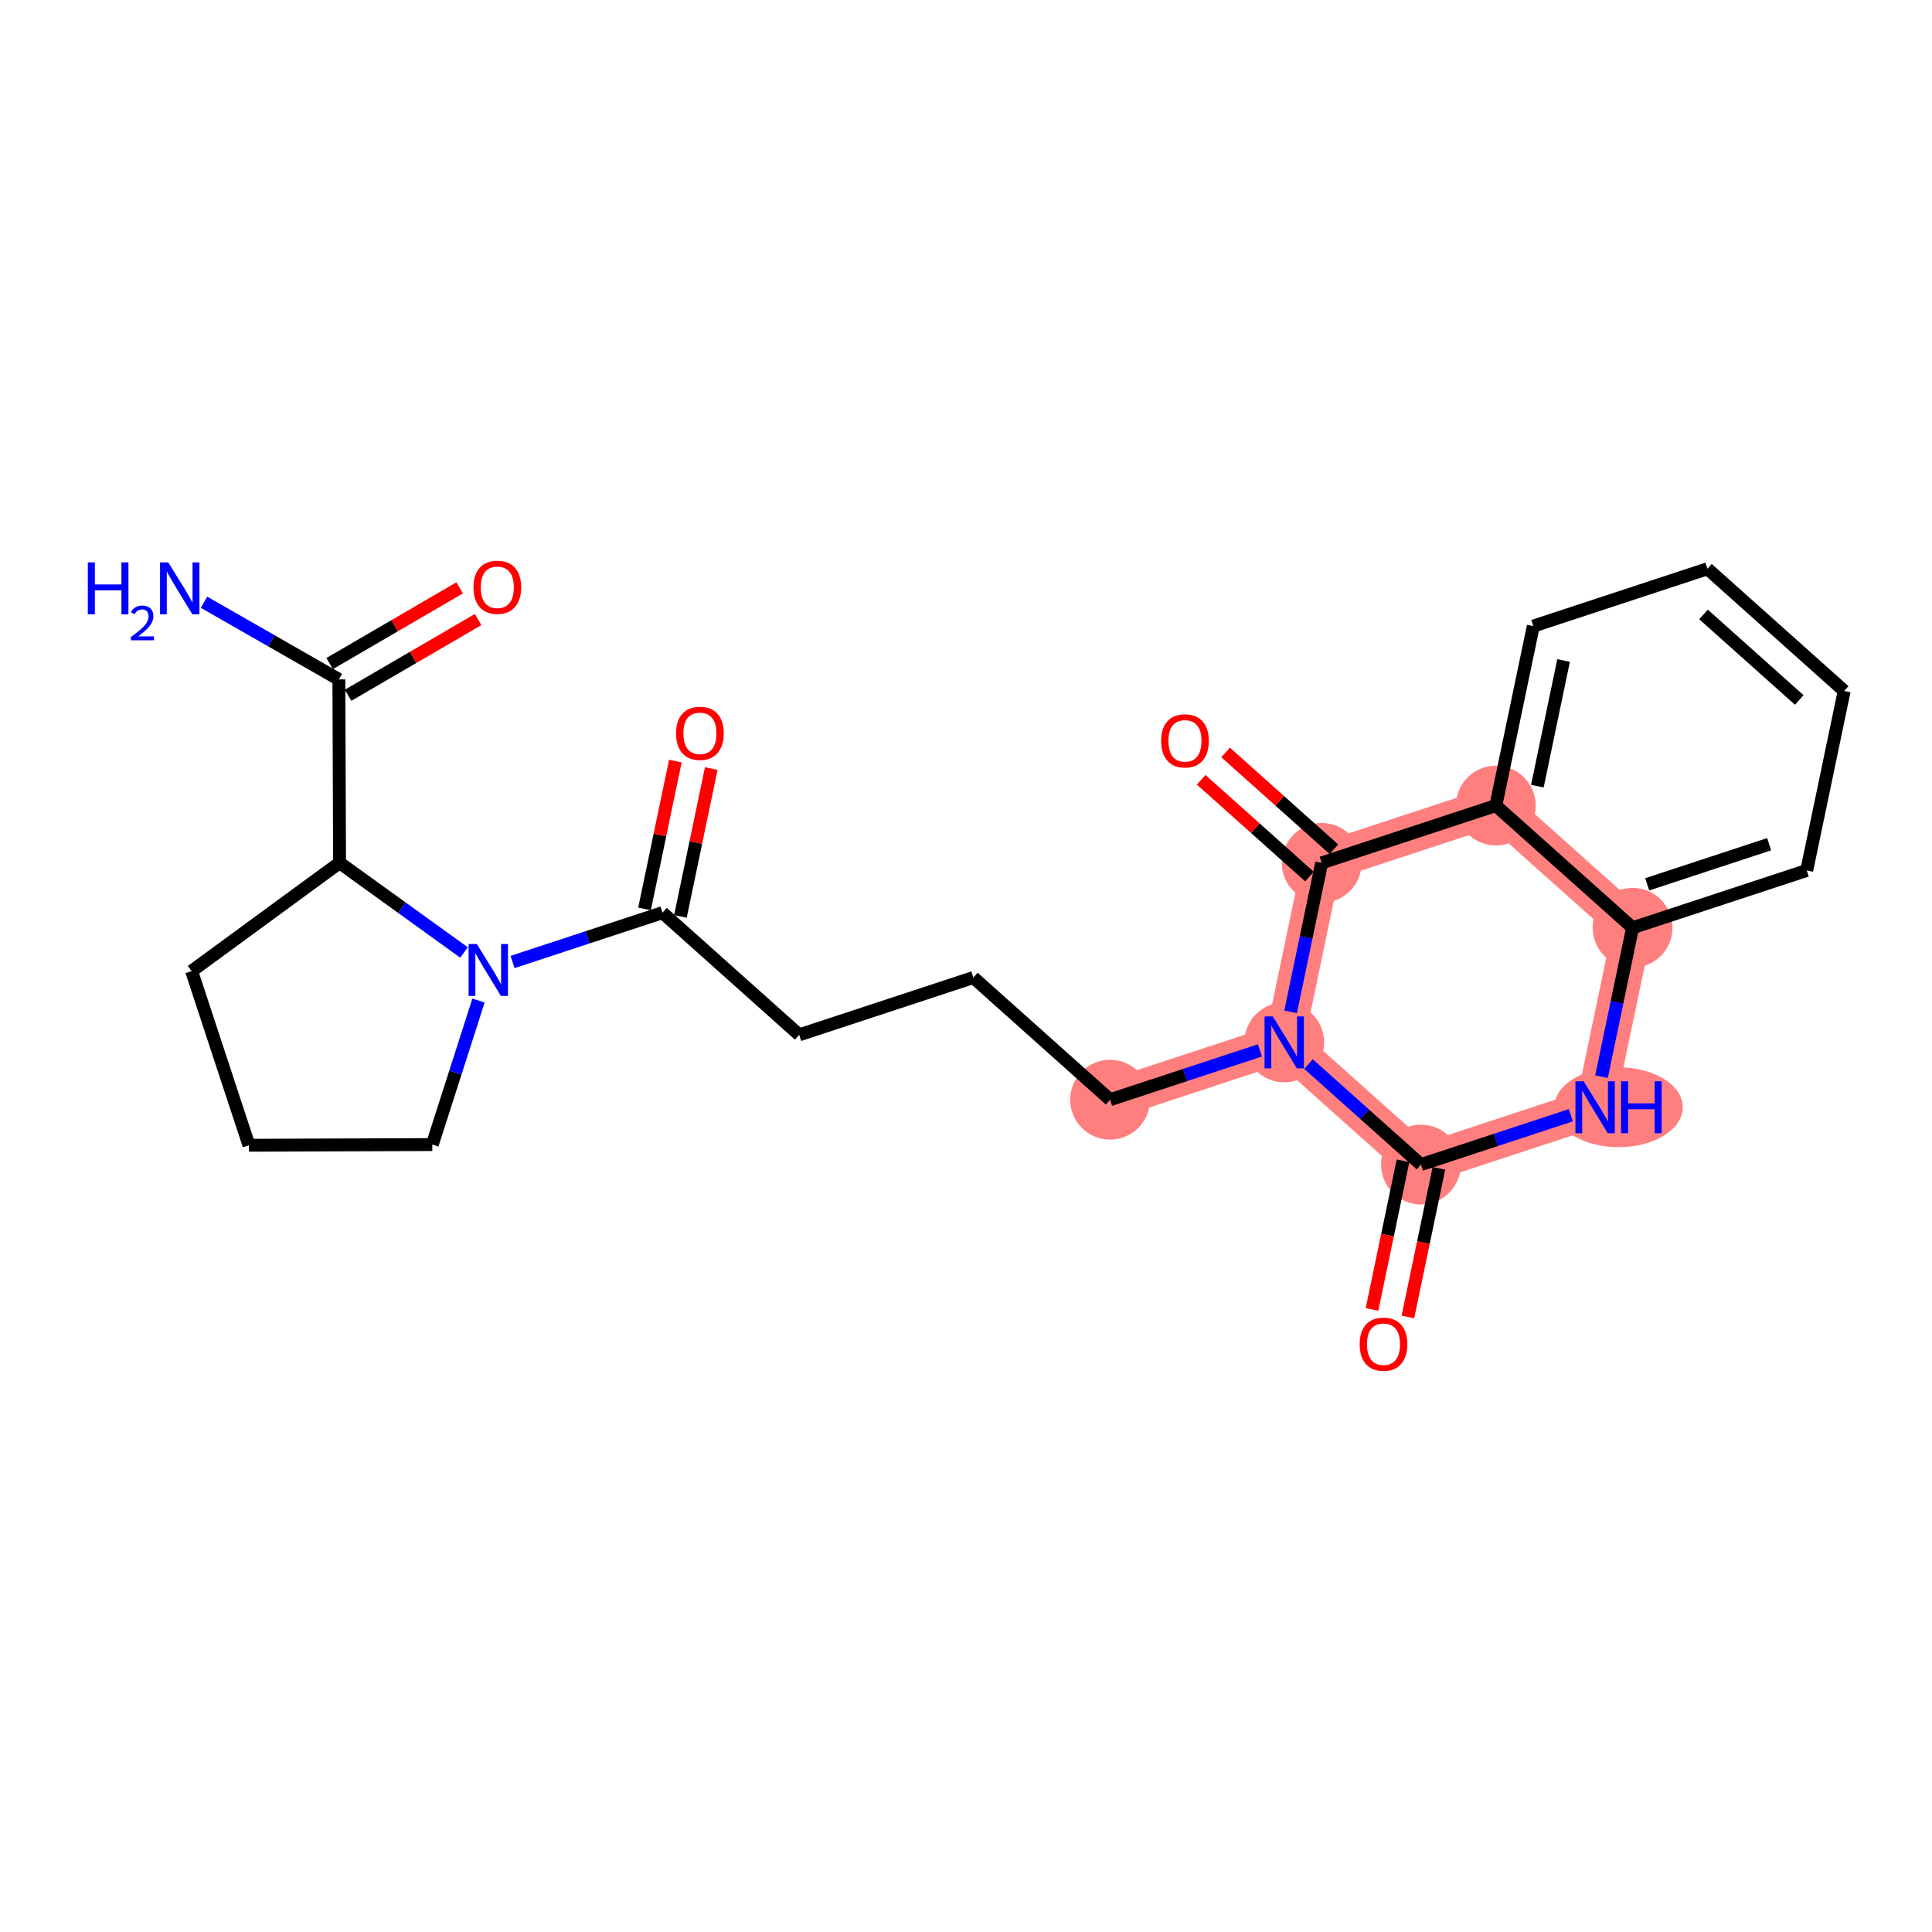 <?xml version='1.0' encoding='iso-8859-1'?>
<svg version='1.1' baseProfile='full'
              xmlns='http://www.w3.org/2000/svg'
                      xmlns:rdkit='http://www.rdkit.org/xml'
                      xmlns:xlink='http://www.w3.org/1999/xlink'
                  xml:space='preserve'
width='300px' height='300px' viewBox='0 0 300 300'>
<!-- END OF HEADER -->
<rect style='opacity:1.0;fill:#FFFFFF;stroke:none' width='300' height='300' x='0' y='0'> </rect>
<rect style='opacity:1.0;fill:#FFFFFF;stroke:none' width='300' height='300' x='0' y='0'> </rect>
<path d='M 172.372,170.761 L 199.416,161.861' style='fill:none;fill-rule:evenodd;stroke:#FF7F7F;stroke-width:6.1px;stroke-linecap:butt;stroke-linejoin:miter;stroke-opacity:1' />
<path d='M 199.416,161.861 L 220.646,180.832' style='fill:none;fill-rule:evenodd;stroke:#FF7F7F;stroke-width:6.1px;stroke-linecap:butt;stroke-linejoin:miter;stroke-opacity:1' />
<path d='M 199.416,161.861 L 205.231,133.99' style='fill:none;fill-rule:evenodd;stroke:#FF7F7F;stroke-width:6.1px;stroke-linecap:butt;stroke-linejoin:miter;stroke-opacity:1' />
<path d='M 220.646,180.832 L 247.69,171.932' style='fill:none;fill-rule:evenodd;stroke:#FF7F7F;stroke-width:6.1px;stroke-linecap:butt;stroke-linejoin:miter;stroke-opacity:1' />
<path d='M 247.69,171.932 L 253.505,144.061' style='fill:none;fill-rule:evenodd;stroke:#FF7F7F;stroke-width:6.1px;stroke-linecap:butt;stroke-linejoin:miter;stroke-opacity:1' />
<path d='M 253.505,144.061 L 232.275,125.09' style='fill:none;fill-rule:evenodd;stroke:#FF7F7F;stroke-width:6.1px;stroke-linecap:butt;stroke-linejoin:miter;stroke-opacity:1' />
<path d='M 232.275,125.09 L 205.231,133.99' style='fill:none;fill-rule:evenodd;stroke:#FF7F7F;stroke-width:6.1px;stroke-linecap:butt;stroke-linejoin:miter;stroke-opacity:1' />
<ellipse cx='172.372' cy='170.761' rx='5.694' ry='5.694'  style='fill:#FF7F7F;fill-rule:evenodd;stroke:#FF7F7F;stroke-width:1.0px;stroke-linecap:butt;stroke-linejoin:miter;stroke-opacity:1' />
<ellipse cx='199.416' cy='161.861' rx='5.694' ry='5.701'  style='fill:#FF7F7F;fill-rule:evenodd;stroke:#FF7F7F;stroke-width:1.0px;stroke-linecap:butt;stroke-linejoin:miter;stroke-opacity:1' />
<ellipse cx='220.646' cy='180.832' rx='5.694' ry='5.694'  style='fill:#FF7F7F;fill-rule:evenodd;stroke:#FF7F7F;stroke-width:1.0px;stroke-linecap:butt;stroke-linejoin:miter;stroke-opacity:1' />
<ellipse cx='251.329' cy='171.932' rx='9.47' ry='5.701'  style='fill:#FF7F7F;fill-rule:evenodd;stroke:#FF7F7F;stroke-width:1.0px;stroke-linecap:butt;stroke-linejoin:miter;stroke-opacity:1' />
<ellipse cx='253.505' cy='144.061' rx='5.694' ry='5.694'  style='fill:#FF7F7F;fill-rule:evenodd;stroke:#FF7F7F;stroke-width:1.0px;stroke-linecap:butt;stroke-linejoin:miter;stroke-opacity:1' />
<ellipse cx='232.275' cy='125.09' rx='5.694' ry='5.694'  style='fill:#FF7F7F;fill-rule:evenodd;stroke:#FF7F7F;stroke-width:1.0px;stroke-linecap:butt;stroke-linejoin:miter;stroke-opacity:1' />
<ellipse cx='205.231' cy='133.99' rx='5.694' ry='5.694'  style='fill:#FF7F7F;fill-rule:evenodd;stroke:#FF7F7F;stroke-width:1.0px;stroke-linecap:butt;stroke-linejoin:miter;stroke-opacity:1' />
<path class='bond-0 atom-0 atom-1' d='M 31.679,93.514 L 42.15,99.507' style='fill:none;fill-rule:evenodd;stroke:#0000FF;stroke-width:2.0px;stroke-linecap:butt;stroke-linejoin:miter;stroke-opacity:1' />
<path class='bond-0 atom-0 atom-1' d='M 42.15,99.507 L 52.62,105.5' style='fill:none;fill-rule:evenodd;stroke:#000000;stroke-width:2.0px;stroke-linecap:butt;stroke-linejoin:miter;stroke-opacity:1' />
<path class='bond-1 atom-1 atom-2' d='M 54.053,107.96 L 64.148,102.081' style='fill:none;fill-rule:evenodd;stroke:#000000;stroke-width:2.0px;stroke-linecap:butt;stroke-linejoin:miter;stroke-opacity:1' />
<path class='bond-1 atom-1 atom-2' d='M 64.148,102.081 L 74.243,96.202' style='fill:none;fill-rule:evenodd;stroke:#FF0000;stroke-width:2.0px;stroke-linecap:butt;stroke-linejoin:miter;stroke-opacity:1' />
<path class='bond-1 atom-1 atom-2' d='M 51.187,103.039 L 61.282,97.16' style='fill:none;fill-rule:evenodd;stroke:#000000;stroke-width:2.0px;stroke-linecap:butt;stroke-linejoin:miter;stroke-opacity:1' />
<path class='bond-1 atom-1 atom-2' d='M 61.282,97.16 L 71.377,91.281' style='fill:none;fill-rule:evenodd;stroke:#FF0000;stroke-width:2.0px;stroke-linecap:butt;stroke-linejoin:miter;stroke-opacity:1' />
<path class='bond-2 atom-1 atom-3' d='M 52.62,105.5 L 52.727,133.97' style='fill:none;fill-rule:evenodd;stroke:#000000;stroke-width:2.0px;stroke-linecap:butt;stroke-linejoin:miter;stroke-opacity:1' />
<path class='bond-3 atom-3 atom-4' d='M 52.727,133.97 L 29.756,150.792' style='fill:none;fill-rule:evenodd;stroke:#000000;stroke-width:2.0px;stroke-linecap:butt;stroke-linejoin:miter;stroke-opacity:1' />
<path class='bond-24 atom-7 atom-3' d='M 72.054,147.901 L 62.39,140.936' style='fill:none;fill-rule:evenodd;stroke:#0000FF;stroke-width:2.0px;stroke-linecap:butt;stroke-linejoin:miter;stroke-opacity:1' />
<path class='bond-24 atom-7 atom-3' d='M 62.39,140.936 L 52.727,133.97' style='fill:none;fill-rule:evenodd;stroke:#000000;stroke-width:2.0px;stroke-linecap:butt;stroke-linejoin:miter;stroke-opacity:1' />
<path class='bond-4 atom-4 atom-5' d='M 29.756,150.792 L 38.656,177.836' style='fill:none;fill-rule:evenodd;stroke:#000000;stroke-width:2.0px;stroke-linecap:butt;stroke-linejoin:miter;stroke-opacity:1' />
<path class='bond-5 atom-5 atom-6' d='M 38.656,177.836 L 67.127,177.729' style='fill:none;fill-rule:evenodd;stroke:#000000;stroke-width:2.0px;stroke-linecap:butt;stroke-linejoin:miter;stroke-opacity:1' />
<path class='bond-6 atom-6 atom-7' d='M 67.127,177.729 L 70.715,166.546' style='fill:none;fill-rule:evenodd;stroke:#000000;stroke-width:2.0px;stroke-linecap:butt;stroke-linejoin:miter;stroke-opacity:1' />
<path class='bond-6 atom-6 atom-7' d='M 70.715,166.546 L 74.302,155.362' style='fill:none;fill-rule:evenodd;stroke:#0000FF;stroke-width:2.0px;stroke-linecap:butt;stroke-linejoin:miter;stroke-opacity:1' />
<path class='bond-7 atom-7 atom-8' d='M 79.593,149.378 L 91.23,145.548' style='fill:none;fill-rule:evenodd;stroke:#0000FF;stroke-width:2.0px;stroke-linecap:butt;stroke-linejoin:miter;stroke-opacity:1' />
<path class='bond-7 atom-7 atom-8' d='M 91.23,145.548 L 102.868,141.719' style='fill:none;fill-rule:evenodd;stroke:#000000;stroke-width:2.0px;stroke-linecap:butt;stroke-linejoin:miter;stroke-opacity:1' />
<path class='bond-8 atom-8 atom-9' d='M 105.655,142.3 L 108.05,130.822' style='fill:none;fill-rule:evenodd;stroke:#000000;stroke-width:2.0px;stroke-linecap:butt;stroke-linejoin:miter;stroke-opacity:1' />
<path class='bond-8 atom-8 atom-9' d='M 108.05,130.822 L 110.444,119.343' style='fill:none;fill-rule:evenodd;stroke:#FF0000;stroke-width:2.0px;stroke-linecap:butt;stroke-linejoin:miter;stroke-opacity:1' />
<path class='bond-8 atom-8 atom-9' d='M 100.081,141.137 L 102.475,129.659' style='fill:none;fill-rule:evenodd;stroke:#000000;stroke-width:2.0px;stroke-linecap:butt;stroke-linejoin:miter;stroke-opacity:1' />
<path class='bond-8 atom-8 atom-9' d='M 102.475,129.659 L 104.87,118.18' style='fill:none;fill-rule:evenodd;stroke:#FF0000;stroke-width:2.0px;stroke-linecap:butt;stroke-linejoin:miter;stroke-opacity:1' />
<path class='bond-9 atom-8 atom-10' d='M 102.868,141.719 L 124.098,160.69' style='fill:none;fill-rule:evenodd;stroke:#000000;stroke-width:2.0px;stroke-linecap:butt;stroke-linejoin:miter;stroke-opacity:1' />
<path class='bond-10 atom-10 atom-11' d='M 124.098,160.69 L 151.142,151.79' style='fill:none;fill-rule:evenodd;stroke:#000000;stroke-width:2.0px;stroke-linecap:butt;stroke-linejoin:miter;stroke-opacity:1' />
<path class='bond-11 atom-11 atom-12' d='M 151.142,151.79 L 172.372,170.761' style='fill:none;fill-rule:evenodd;stroke:#000000;stroke-width:2.0px;stroke-linecap:butt;stroke-linejoin:miter;stroke-opacity:1' />
<path class='bond-12 atom-12 atom-13' d='M 172.372,170.761 L 184.009,166.931' style='fill:none;fill-rule:evenodd;stroke:#000000;stroke-width:2.0px;stroke-linecap:butt;stroke-linejoin:miter;stroke-opacity:1' />
<path class='bond-12 atom-12 atom-13' d='M 184.009,166.931 L 195.646,163.102' style='fill:none;fill-rule:evenodd;stroke:#0000FF;stroke-width:2.0px;stroke-linecap:butt;stroke-linejoin:miter;stroke-opacity:1' />
<path class='bond-13 atom-13 atom-14' d='M 203.186,165.23 L 211.916,173.031' style='fill:none;fill-rule:evenodd;stroke:#0000FF;stroke-width:2.0px;stroke-linecap:butt;stroke-linejoin:miter;stroke-opacity:1' />
<path class='bond-13 atom-13 atom-14' d='M 211.916,173.031 L 220.646,180.832' style='fill:none;fill-rule:evenodd;stroke:#000000;stroke-width:2.0px;stroke-linecap:butt;stroke-linejoin:miter;stroke-opacity:1' />
<path class='bond-25 atom-23 atom-13' d='M 205.231,133.99 L 202.818,145.554' style='fill:none;fill-rule:evenodd;stroke:#000000;stroke-width:2.0px;stroke-linecap:butt;stroke-linejoin:miter;stroke-opacity:1' />
<path class='bond-25 atom-23 atom-13' d='M 202.818,145.554 L 200.406,157.118' style='fill:none;fill-rule:evenodd;stroke:#0000FF;stroke-width:2.0px;stroke-linecap:butt;stroke-linejoin:miter;stroke-opacity:1' />
<path class='bond-14 atom-14 atom-15' d='M 217.859,180.251 L 215.451,191.792' style='fill:none;fill-rule:evenodd;stroke:#000000;stroke-width:2.0px;stroke-linecap:butt;stroke-linejoin:miter;stroke-opacity:1' />
<path class='bond-14 atom-14 atom-15' d='M 215.451,191.792 L 213.043,203.333' style='fill:none;fill-rule:evenodd;stroke:#FF0000;stroke-width:2.0px;stroke-linecap:butt;stroke-linejoin:miter;stroke-opacity:1' />
<path class='bond-14 atom-14 atom-15' d='M 223.433,181.414 L 221.025,192.955' style='fill:none;fill-rule:evenodd;stroke:#000000;stroke-width:2.0px;stroke-linecap:butt;stroke-linejoin:miter;stroke-opacity:1' />
<path class='bond-14 atom-14 atom-15' d='M 221.025,192.955 L 218.617,204.496' style='fill:none;fill-rule:evenodd;stroke:#FF0000;stroke-width:2.0px;stroke-linecap:butt;stroke-linejoin:miter;stroke-opacity:1' />
<path class='bond-15 atom-14 atom-16' d='M 220.646,180.832 L 232.283,177.003' style='fill:none;fill-rule:evenodd;stroke:#000000;stroke-width:2.0px;stroke-linecap:butt;stroke-linejoin:miter;stroke-opacity:1' />
<path class='bond-15 atom-14 atom-16' d='M 232.283,177.003 L 243.92,173.173' style='fill:none;fill-rule:evenodd;stroke:#0000FF;stroke-width:2.0px;stroke-linecap:butt;stroke-linejoin:miter;stroke-opacity:1' />
<path class='bond-16 atom-16 atom-17' d='M 248.68,167.189 L 251.092,155.625' style='fill:none;fill-rule:evenodd;stroke:#0000FF;stroke-width:2.0px;stroke-linecap:butt;stroke-linejoin:miter;stroke-opacity:1' />
<path class='bond-16 atom-16 atom-17' d='M 251.092,155.625 L 253.505,144.061' style='fill:none;fill-rule:evenodd;stroke:#000000;stroke-width:2.0px;stroke-linecap:butt;stroke-linejoin:miter;stroke-opacity:1' />
<path class='bond-17 atom-17 atom-18' d='M 253.505,144.061 L 280.549,135.162' style='fill:none;fill-rule:evenodd;stroke:#000000;stroke-width:2.0px;stroke-linecap:butt;stroke-linejoin:miter;stroke-opacity:1' />
<path class='bond-17 atom-17 atom-18' d='M 255.781,137.318 L 274.712,131.088' style='fill:none;fill-rule:evenodd;stroke:#000000;stroke-width:2.0px;stroke-linecap:butt;stroke-linejoin:miter;stroke-opacity:1' />
<path class='bond-26 atom-22 atom-17' d='M 232.275,125.09 L 253.505,144.061' style='fill:none;fill-rule:evenodd;stroke:#000000;stroke-width:2.0px;stroke-linecap:butt;stroke-linejoin:miter;stroke-opacity:1' />
<path class='bond-18 atom-18 atom-19' d='M 280.549,135.162 L 286.364,107.29' style='fill:none;fill-rule:evenodd;stroke:#000000;stroke-width:2.0px;stroke-linecap:butt;stroke-linejoin:miter;stroke-opacity:1' />
<path class='bond-19 atom-19 atom-20' d='M 286.364,107.29 L 265.134,88.319' style='fill:none;fill-rule:evenodd;stroke:#000000;stroke-width:2.0px;stroke-linecap:butt;stroke-linejoin:miter;stroke-opacity:1' />
<path class='bond-19 atom-19 atom-20' d='M 279.385,108.691 L 264.524,95.411' style='fill:none;fill-rule:evenodd;stroke:#000000;stroke-width:2.0px;stroke-linecap:butt;stroke-linejoin:miter;stroke-opacity:1' />
<path class='bond-20 atom-20 atom-21' d='M 265.134,88.319 L 238.09,97.219' style='fill:none;fill-rule:evenodd;stroke:#000000;stroke-width:2.0px;stroke-linecap:butt;stroke-linejoin:miter;stroke-opacity:1' />
<path class='bond-21 atom-21 atom-22' d='M 238.09,97.219 L 232.275,125.09' style='fill:none;fill-rule:evenodd;stroke:#000000;stroke-width:2.0px;stroke-linecap:butt;stroke-linejoin:miter;stroke-opacity:1' />
<path class='bond-21 atom-21 atom-22' d='M 242.792,102.563 L 238.721,122.073' style='fill:none;fill-rule:evenodd;stroke:#000000;stroke-width:2.0px;stroke-linecap:butt;stroke-linejoin:miter;stroke-opacity:1' />
<path class='bond-22 atom-22 atom-23' d='M 232.275,125.09 L 205.231,133.99' style='fill:none;fill-rule:evenodd;stroke:#000000;stroke-width:2.0px;stroke-linecap:butt;stroke-linejoin:miter;stroke-opacity:1' />
<path class='bond-23 atom-23 atom-24' d='M 207.128,131.867 L 198.719,124.353' style='fill:none;fill-rule:evenodd;stroke:#000000;stroke-width:2.0px;stroke-linecap:butt;stroke-linejoin:miter;stroke-opacity:1' />
<path class='bond-23 atom-23 atom-24' d='M 198.719,124.353 L 190.311,116.84' style='fill:none;fill-rule:evenodd;stroke:#FF0000;stroke-width:2.0px;stroke-linecap:butt;stroke-linejoin:miter;stroke-opacity:1' />
<path class='bond-23 atom-23 atom-24' d='M 203.333,136.113 L 194.925,128.599' style='fill:none;fill-rule:evenodd;stroke:#000000;stroke-width:2.0px;stroke-linecap:butt;stroke-linejoin:miter;stroke-opacity:1' />
<path class='bond-23 atom-23 atom-24' d='M 194.925,128.599 L 186.517,121.086' style='fill:none;fill-rule:evenodd;stroke:#FF0000;stroke-width:2.0px;stroke-linecap:butt;stroke-linejoin:miter;stroke-opacity:1' />
<path  class='atom-0' d='M 13.636 87.325
L 14.73 87.325
L 14.73 90.753
L 18.852 90.753
L 18.852 87.325
L 19.946 87.325
L 19.946 95.388
L 18.852 95.388
L 18.852 91.664
L 14.73 91.664
L 14.73 95.388
L 13.636 95.388
L 13.636 87.325
' fill='#0000FF'/>
<path  class='atom-0' d='M 20.336 95.106
Q 20.532 94.602, 20.998 94.324
Q 21.464 94.038, 22.11 94.038
Q 22.915 94.038, 23.366 94.474
Q 23.817 94.91, 23.817 95.684
Q 23.817 96.474, 23.23 97.21
Q 22.651 97.947, 21.449 98.819
L 23.907 98.819
L 23.907 99.42
L 20.321 99.42
L 20.321 98.916
Q 21.314 98.21, 21.9 97.684
Q 22.494 97.157, 22.779 96.684
Q 23.065 96.21, 23.065 95.722
Q 23.065 95.211, 22.809 94.925
Q 22.554 94.639, 22.11 94.639
Q 21.682 94.639, 21.396 94.812
Q 21.111 94.985, 20.908 95.369
L 20.336 95.106
' fill='#0000FF'/>
<path  class='atom-0' d='M 26.127 87.325
L 28.77 91.596
Q 29.032 92.017, 29.453 92.78
Q 29.874 93.543, 29.897 93.589
L 29.897 87.325
L 30.968 87.325
L 30.968 95.388
L 29.863 95.388
L 27.027 90.719
Q 26.697 90.172, 26.344 89.546
Q 26.002 88.92, 25.9 88.726
L 25.9 95.388
L 24.852 95.388
L 24.852 87.325
L 26.127 87.325
' fill='#0000FF'/>
<path  class='atom-2' d='M 73.522 91.194
Q 73.522 89.258, 74.478 88.176
Q 75.435 87.094, 77.223 87.094
Q 79.011 87.094, 79.968 88.176
Q 80.924 89.258, 80.924 91.194
Q 80.924 93.153, 79.956 94.269
Q 78.988 95.374, 77.223 95.374
Q 75.446 95.374, 74.478 94.269
Q 73.522 93.164, 73.522 91.194
M 77.223 94.463
Q 78.453 94.463, 79.113 93.643
Q 79.785 92.811, 79.785 91.194
Q 79.785 89.611, 79.113 88.814
Q 78.453 88.005, 77.223 88.005
Q 75.993 88.005, 75.321 88.802
Q 74.66 89.6, 74.66 91.194
Q 74.66 92.823, 75.321 93.643
Q 75.993 94.463, 77.223 94.463
' fill='#FF0000'/>
<path  class='atom-7' d='M 74.041 146.587
L 76.683 150.858
Q 76.945 151.279, 77.367 152.042
Q 77.788 152.805, 77.811 152.851
L 77.811 146.587
L 78.881 146.587
L 78.881 154.65
L 77.777 154.65
L 74.941 149.981
Q 74.611 149.434, 74.257 148.808
Q 73.916 148.181, 73.813 147.988
L 73.813 154.65
L 72.766 154.65
L 72.766 146.587
L 74.041 146.587
' fill='#0000FF'/>
<path  class='atom-9' d='M 104.981 113.87
Q 104.981 111.934, 105.938 110.853
Q 106.894 109.771, 108.682 109.771
Q 110.47 109.771, 111.427 110.853
Q 112.384 111.934, 112.384 113.87
Q 112.384 115.829, 111.416 116.945
Q 110.448 118.05, 108.682 118.05
Q 106.906 118.05, 105.938 116.945
Q 104.981 115.841, 104.981 113.87
M 108.682 117.139
Q 109.912 117.139, 110.573 116.319
Q 111.245 115.488, 111.245 113.87
Q 111.245 112.287, 110.573 111.49
Q 109.912 110.682, 108.682 110.682
Q 107.452 110.682, 106.781 111.479
Q 106.12 112.276, 106.12 113.87
Q 106.12 115.499, 106.781 116.319
Q 107.452 117.139, 108.682 117.139
' fill='#FF0000'/>
<path  class='atom-13' d='M 197.634 157.83
L 200.276 162.1
Q 200.538 162.522, 200.959 163.285
Q 201.38 164.048, 201.403 164.093
L 201.403 157.83
L 202.474 157.83
L 202.474 165.893
L 201.369 165.893
L 198.533 161.223
Q 198.203 160.677, 197.85 160.05
Q 197.508 159.424, 197.406 159.23
L 197.406 165.893
L 196.358 165.893
L 196.358 157.83
L 197.634 157.83
' fill='#0000FF'/>
<path  class='atom-15' d='M 211.13 208.726
Q 211.13 206.79, 212.086 205.708
Q 213.043 204.626, 214.831 204.626
Q 216.619 204.626, 217.576 205.708
Q 218.532 206.79, 218.532 208.726
Q 218.532 210.685, 217.564 211.801
Q 216.596 212.906, 214.831 212.906
Q 213.054 212.906, 212.086 211.801
Q 211.13 210.696, 211.13 208.726
M 214.831 211.995
Q 216.061 211.995, 216.721 211.175
Q 217.393 210.343, 217.393 208.726
Q 217.393 207.143, 216.721 206.346
Q 216.061 205.537, 214.831 205.537
Q 213.601 205.537, 212.929 206.335
Q 212.269 207.132, 212.269 208.726
Q 212.269 210.355, 212.929 211.175
Q 213.601 211.995, 214.831 211.995
' fill='#FF0000'/>
<path  class='atom-16' d='M 245.908 167.901
L 248.55 172.172
Q 248.812 172.593, 249.233 173.356
Q 249.655 174.119, 249.677 174.165
L 249.677 167.901
L 250.748 167.901
L 250.748 175.964
L 249.643 175.964
L 246.807 171.295
Q 246.477 170.748, 246.124 170.122
Q 245.782 169.495, 245.68 169.302
L 245.68 175.964
L 244.632 175.964
L 244.632 167.901
L 245.908 167.901
' fill='#0000FF'/>
<path  class='atom-16' d='M 251.716 167.901
L 252.809 167.901
L 252.809 171.329
L 256.932 171.329
L 256.932 167.901
L 258.025 167.901
L 258.025 175.964
L 256.932 175.964
L 256.932 172.24
L 252.809 172.24
L 252.809 175.964
L 251.716 175.964
L 251.716 167.901
' fill='#0000FF'/>
<path  class='atom-24' d='M 180.3 115.042
Q 180.3 113.106, 181.256 112.024
Q 182.213 110.942, 184.001 110.942
Q 185.789 110.942, 186.745 112.024
Q 187.702 113.106, 187.702 115.042
Q 187.702 117.001, 186.734 118.117
Q 185.766 119.221, 184.001 119.221
Q 182.224 119.221, 181.256 118.117
Q 180.3 117.012, 180.3 115.042
M 184.001 118.31
Q 185.231 118.31, 185.891 117.49
Q 186.563 116.659, 186.563 115.042
Q 186.563 113.459, 185.891 112.662
Q 185.231 111.853, 184.001 111.853
Q 182.771 111.853, 182.099 112.65
Q 181.438 113.447, 181.438 115.042
Q 181.438 116.67, 182.099 117.49
Q 182.771 118.31, 184.001 118.31
' fill='#FF0000'/>
</svg>
